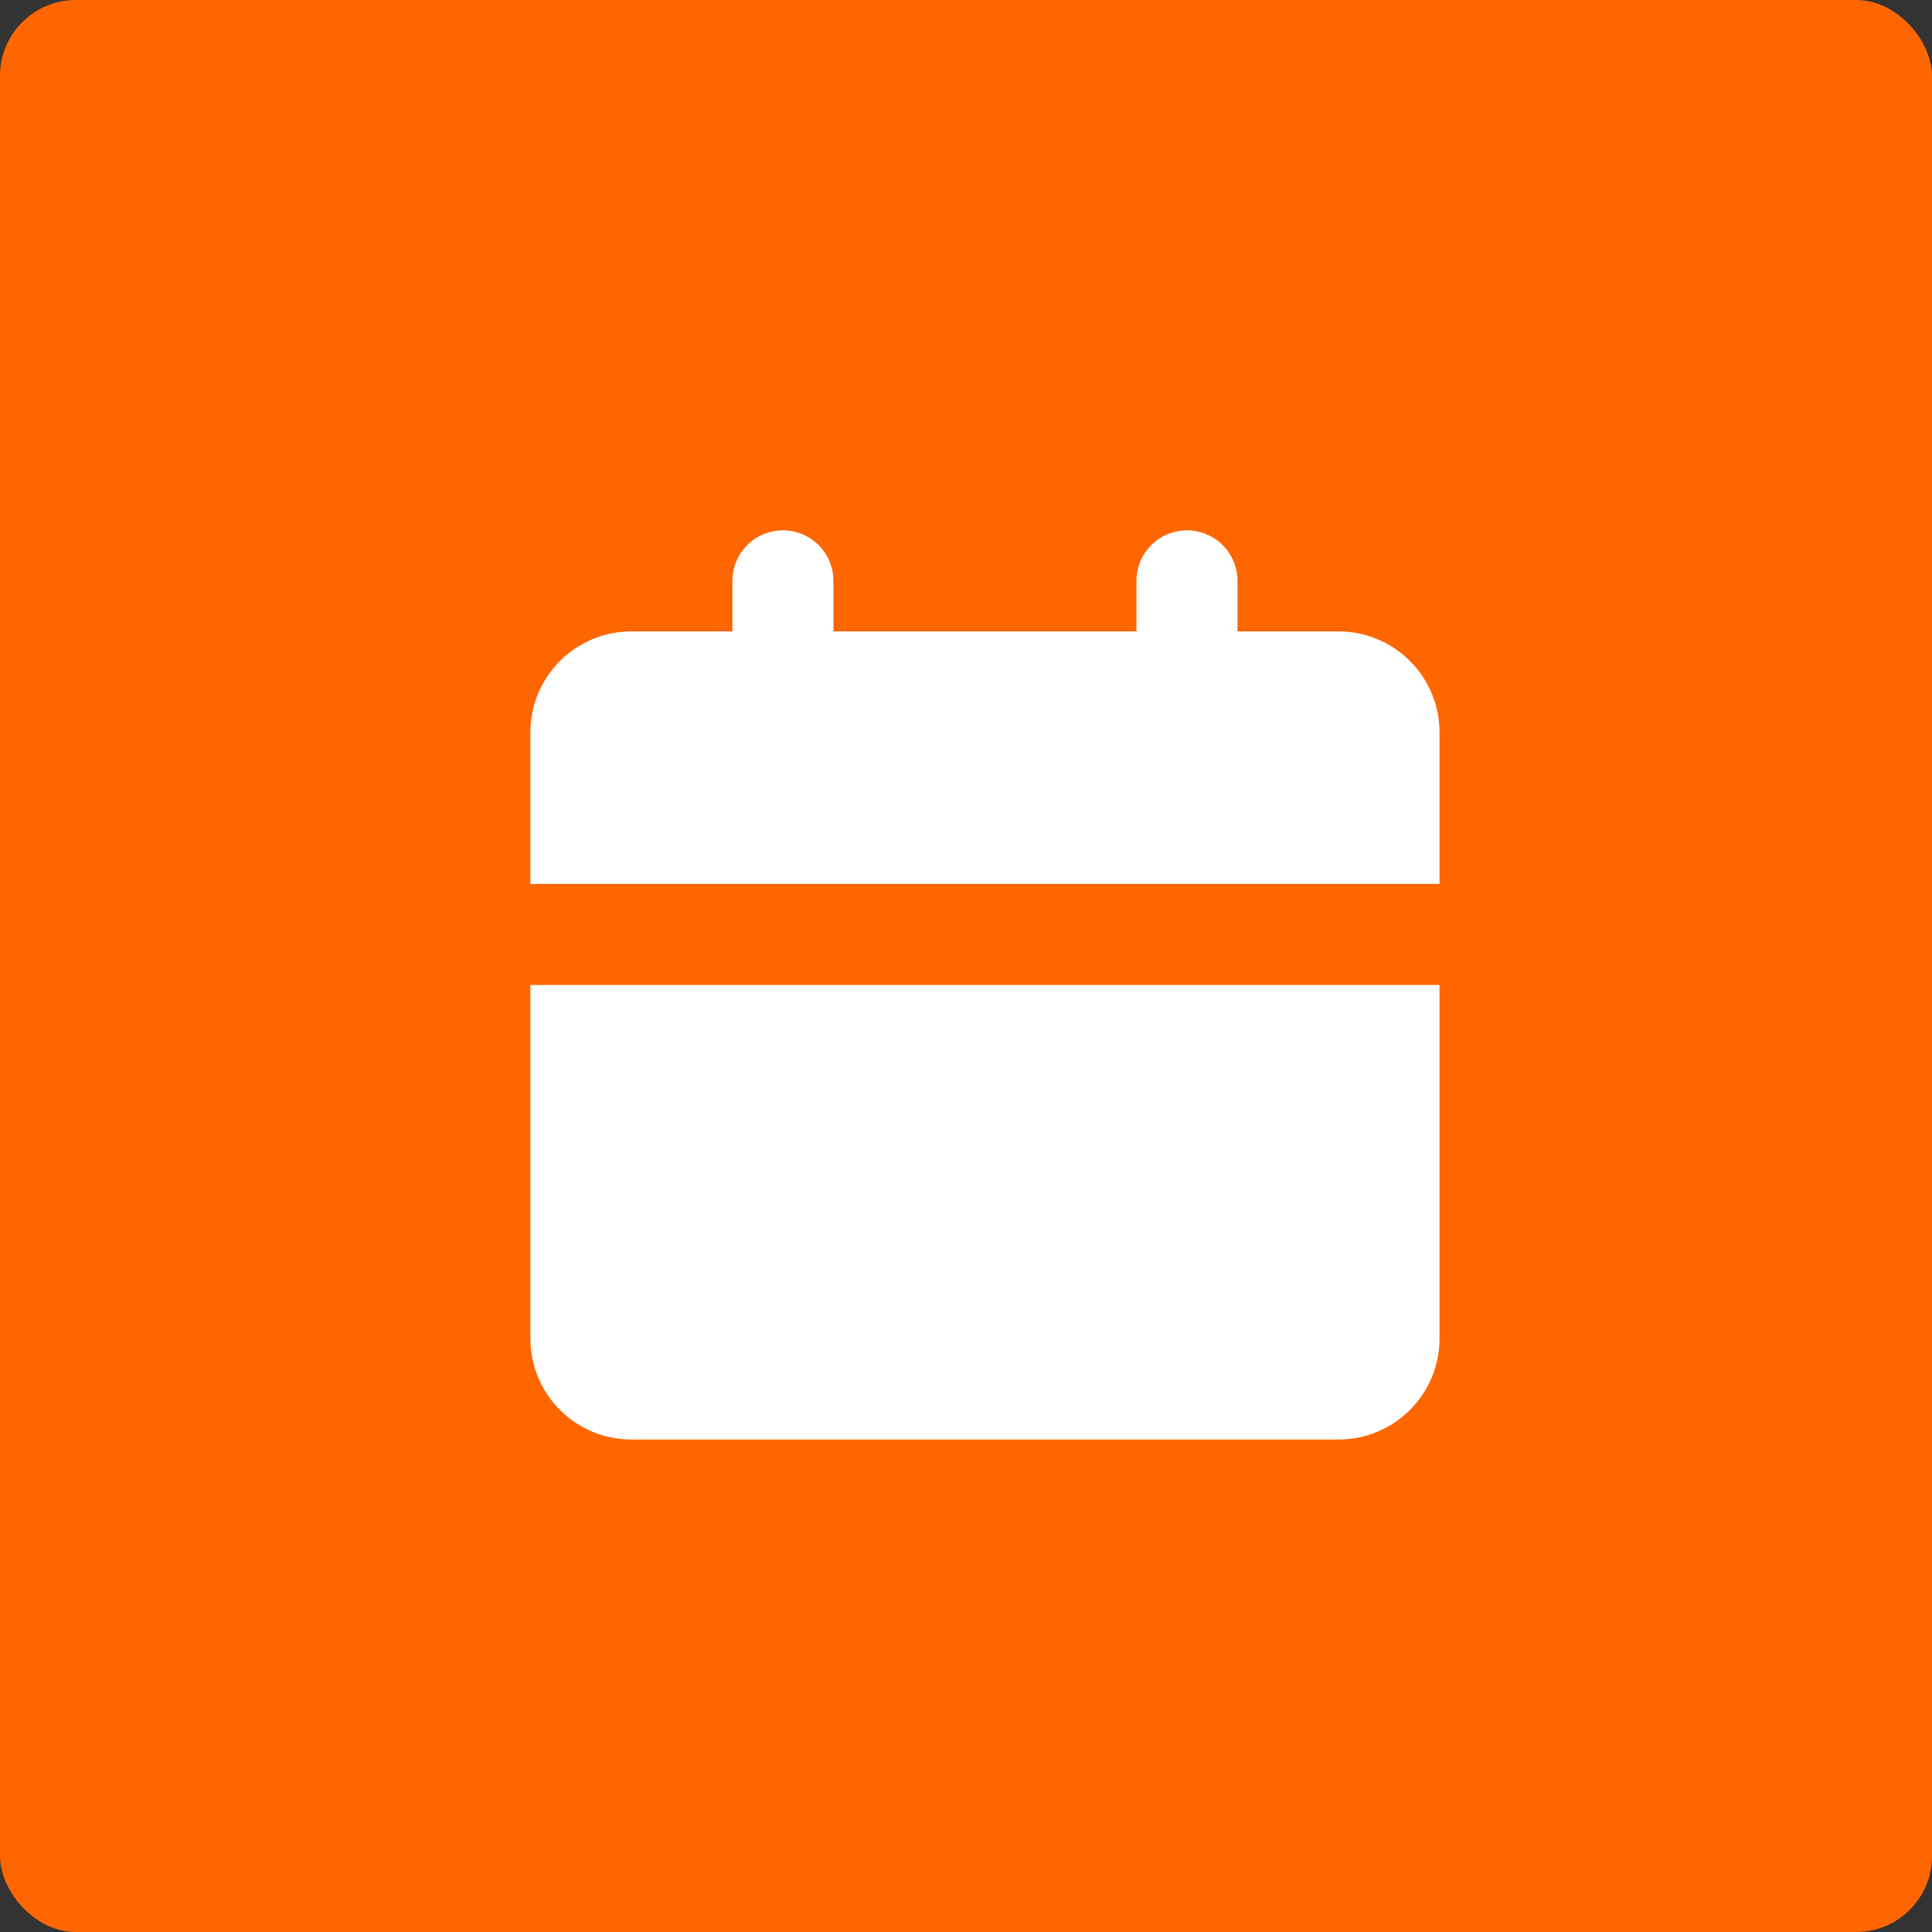 <svg width="51" height="51" viewBox="0 0 51 51" fill="none" xmlns="http://www.w3.org/2000/svg">
<rect x="0" y="0" width="51" height="51" fill="#333333" stroke="none"/>
<rect width="51" height="51" rx="2" fill="#FF6600"/>
<path d="M38 26V35.333C38 36.041 37.719 36.719 37.219 37.219C36.719 37.719 36.041 38 35.333 38H16.667C15.959 38 15.281 37.719 14.781 37.219C14.281 36.719 14 36.041 14 35.333V26H38ZM31.333 14C31.687 14 32.026 14.14 32.276 14.39C32.526 14.641 32.667 14.98 32.667 15.333V16.667H35.333C36.041 16.667 36.719 16.948 37.219 17.448C37.719 17.948 38 18.626 38 19.333V23.333H14V19.333C14 18.626 14.281 17.948 14.781 17.448C15.281 16.948 15.959 16.667 16.667 16.667H19.333V15.333C19.333 14.98 19.474 14.641 19.724 14.39C19.974 14.14 20.313 14 20.667 14C21.02 14 21.359 14.14 21.61 14.39C21.86 14.641 22 14.98 22 15.333V16.667H30V15.333C30 14.98 30.14 14.641 30.39 14.39C30.641 14.14 30.98 14 31.333 14Z" fill="white"/>
</svg>
